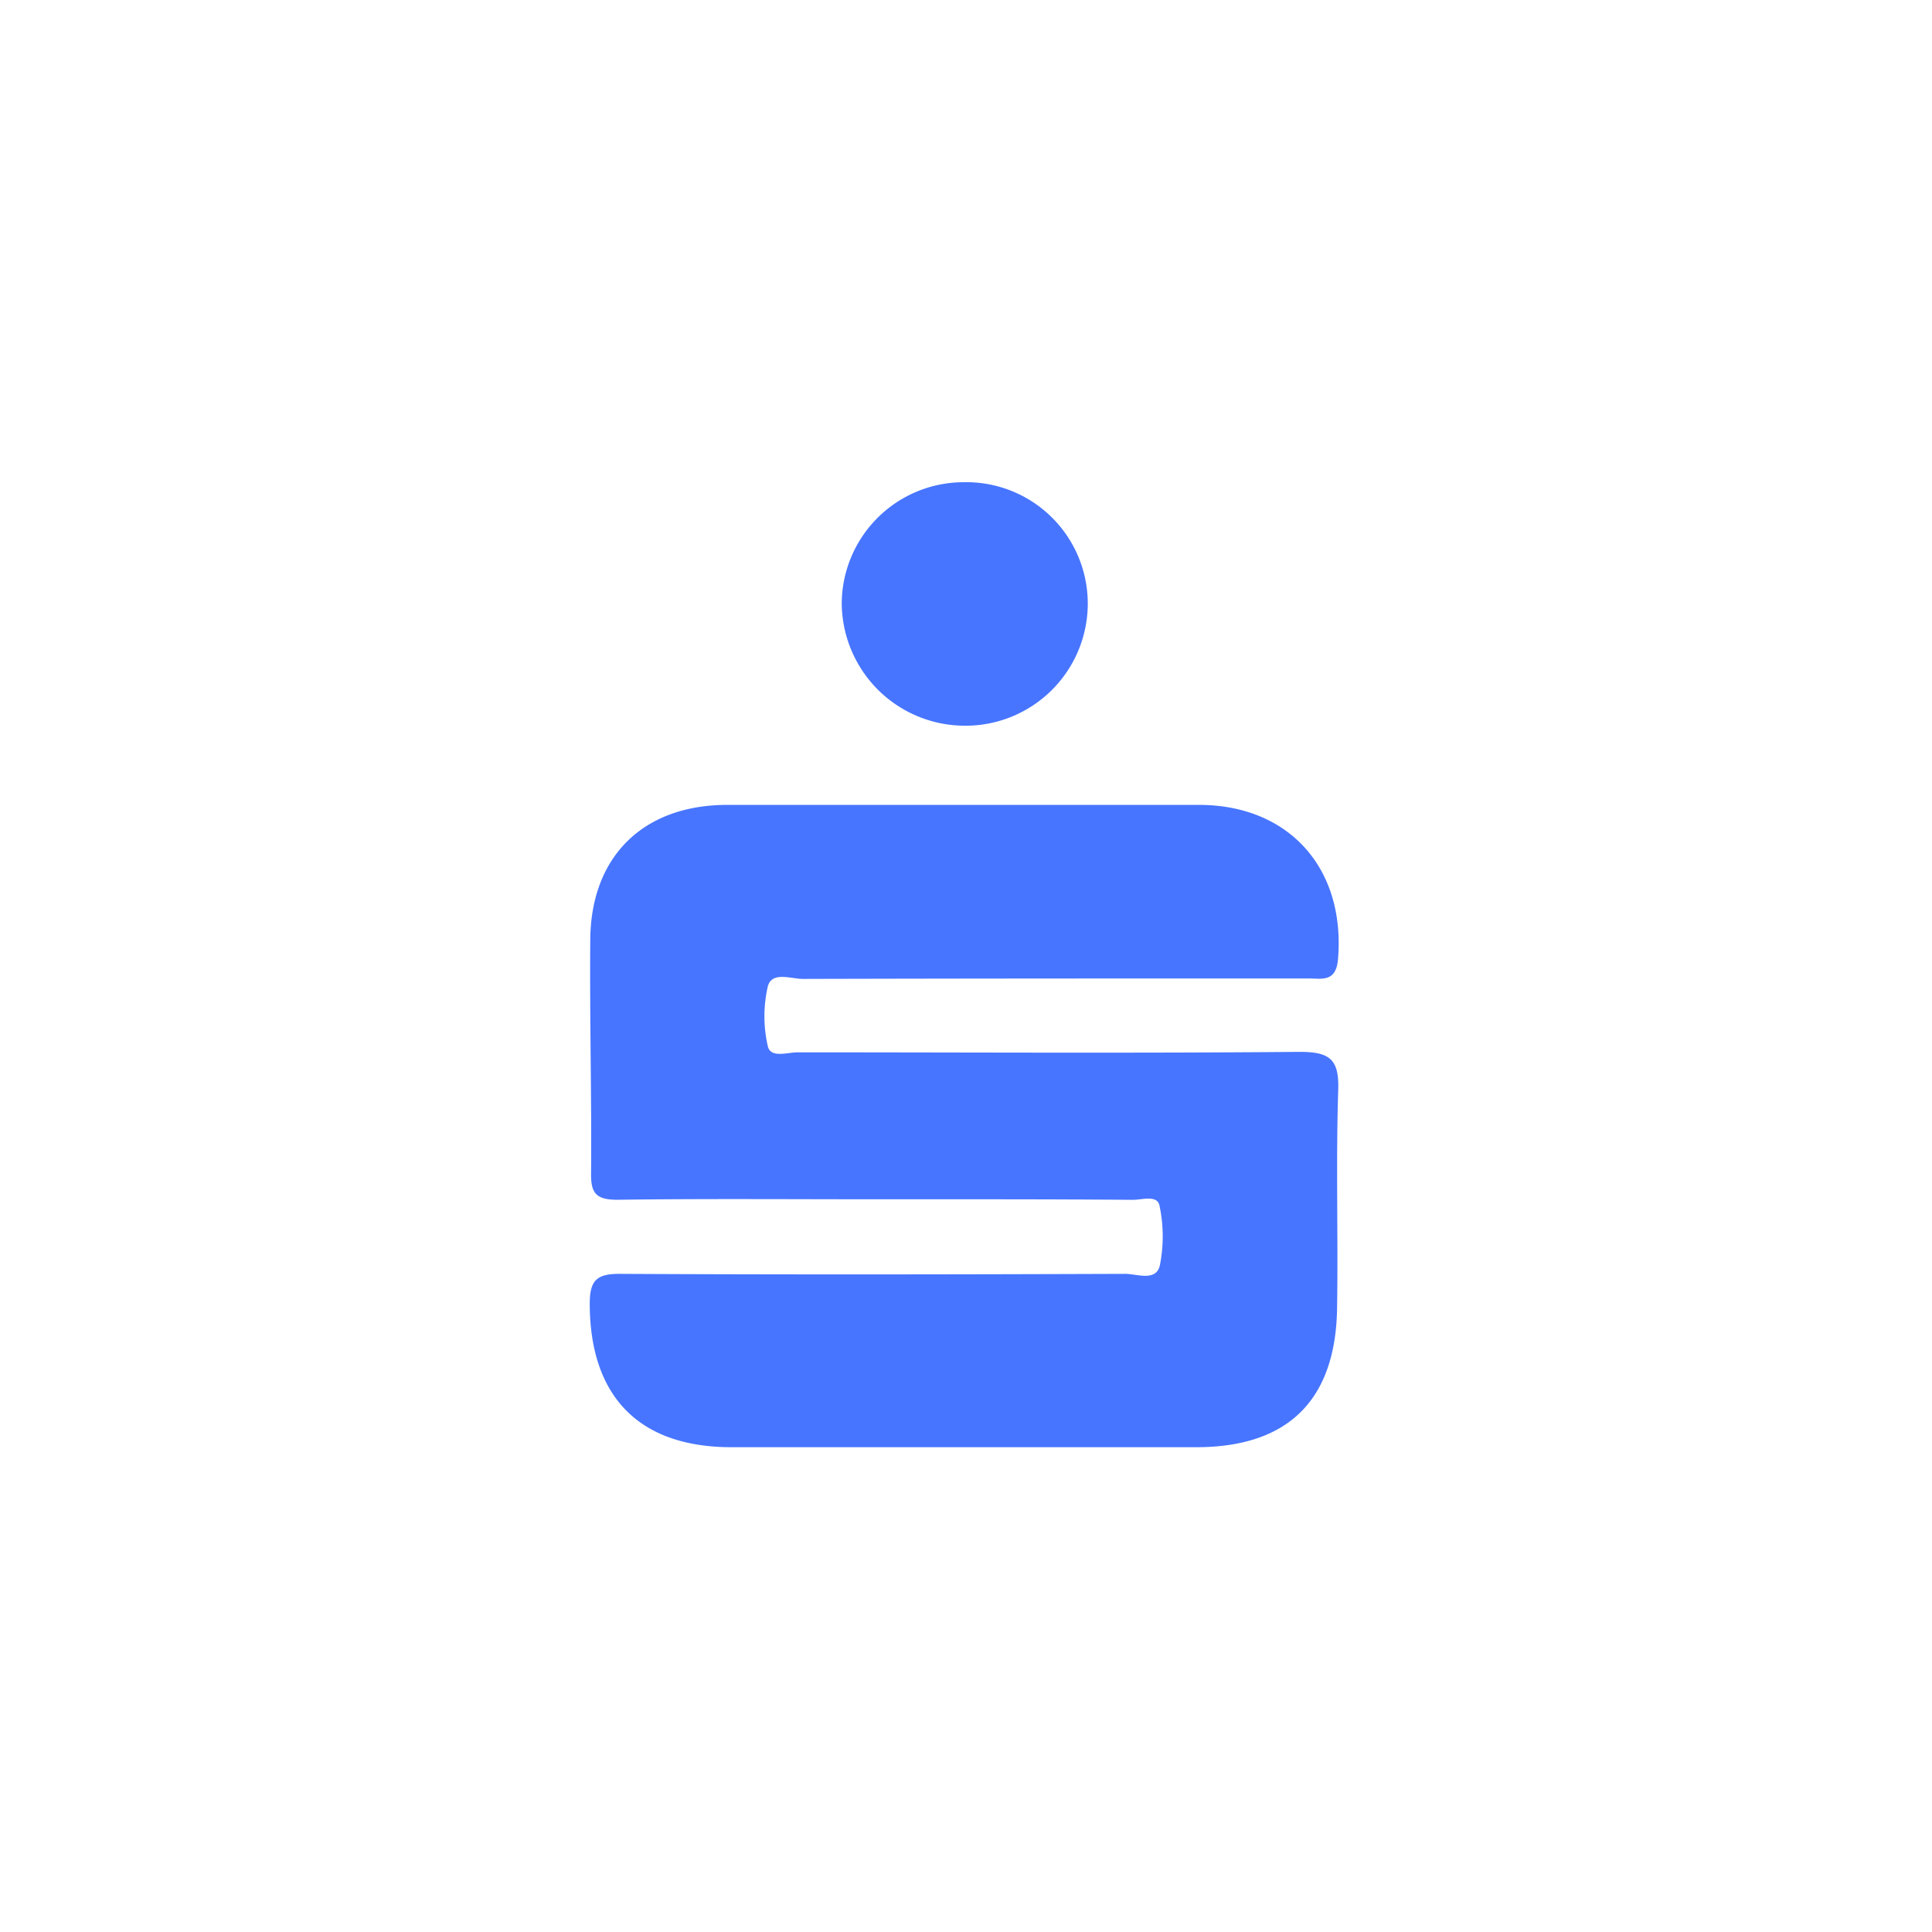 <?xml version="1.0" encoding="utf-8"?>
<svg xmlns="http://www.w3.org/2000/svg" height="40" viewBox="0 0 40 40" width="40">
  <g transform="translate(0 0) scale(0.078)">
    <g transform="translate(156.627 128) scale(1.778)">
      <defs>
        <style>.cls-1{fill:#3f5aa9;}</style>
      </defs>
      <path class="cls-1" d="M-3225-3022.4c-12.82,0-25.64-.1-38.46.07-3.08,0-4-.86-3.95-3.92.09-11.65-.22-23.3-.12-34.95.11-12.48,8-20.08,20.45-20.08q35.2,0,70.41,0c13.45,0,21.89,9.48,20.77,23-.29,3.52-2.39,2.91-4.46,2.91-25.13,0-50.27,0-75.41.07-1.81,0-4.67-1.17-5.26,1.14a19.91,19.91,0,0,0,0,8.89c.41,1.85,2.91.93,4.45.93,25,0,49.95.15,74.92-.07,4.52,0,5.94,1.08,5.79,5.7-.35,10.81,0,21.64-.17,32.46-.17,13.81-7.29,20.85-21,20.86q-34.71,0-69.42,0c-13.81,0-21.12-7.59-21.15-21.39,0-3.49,1-4.51,4.51-4.49,25.14.13,50.28.09,75.42,0,1.78,0,4.61,1.19,5.18-1.26a22.1,22.1,0,0,0-.05-8.91c-.31-1.66-2.61-.87-4-.88C-3199.33-3022.42-3212.15-3022.4-3225-3022.4Z" fill="#4775ff" style="fill: rgb(71, 117, 255) !important;" transform="translate(3267.56 3129.45)"/>
      <path class="cls-1" d="M-3211.83-3129.45a18.13,18.13,0,0,1,18.57,18,18.25,18.25,0,0,1-18.34,18.35,18.4,18.4,0,0,1-18.39-18.36A18.21,18.21,0,0,1-3211.83-3129.45Z" fill="#4775ff" style="fill: rgb(71, 117, 255) !important;" transform="translate(3267.56 3129.45)"/>
    </g>
  </g>
</svg>